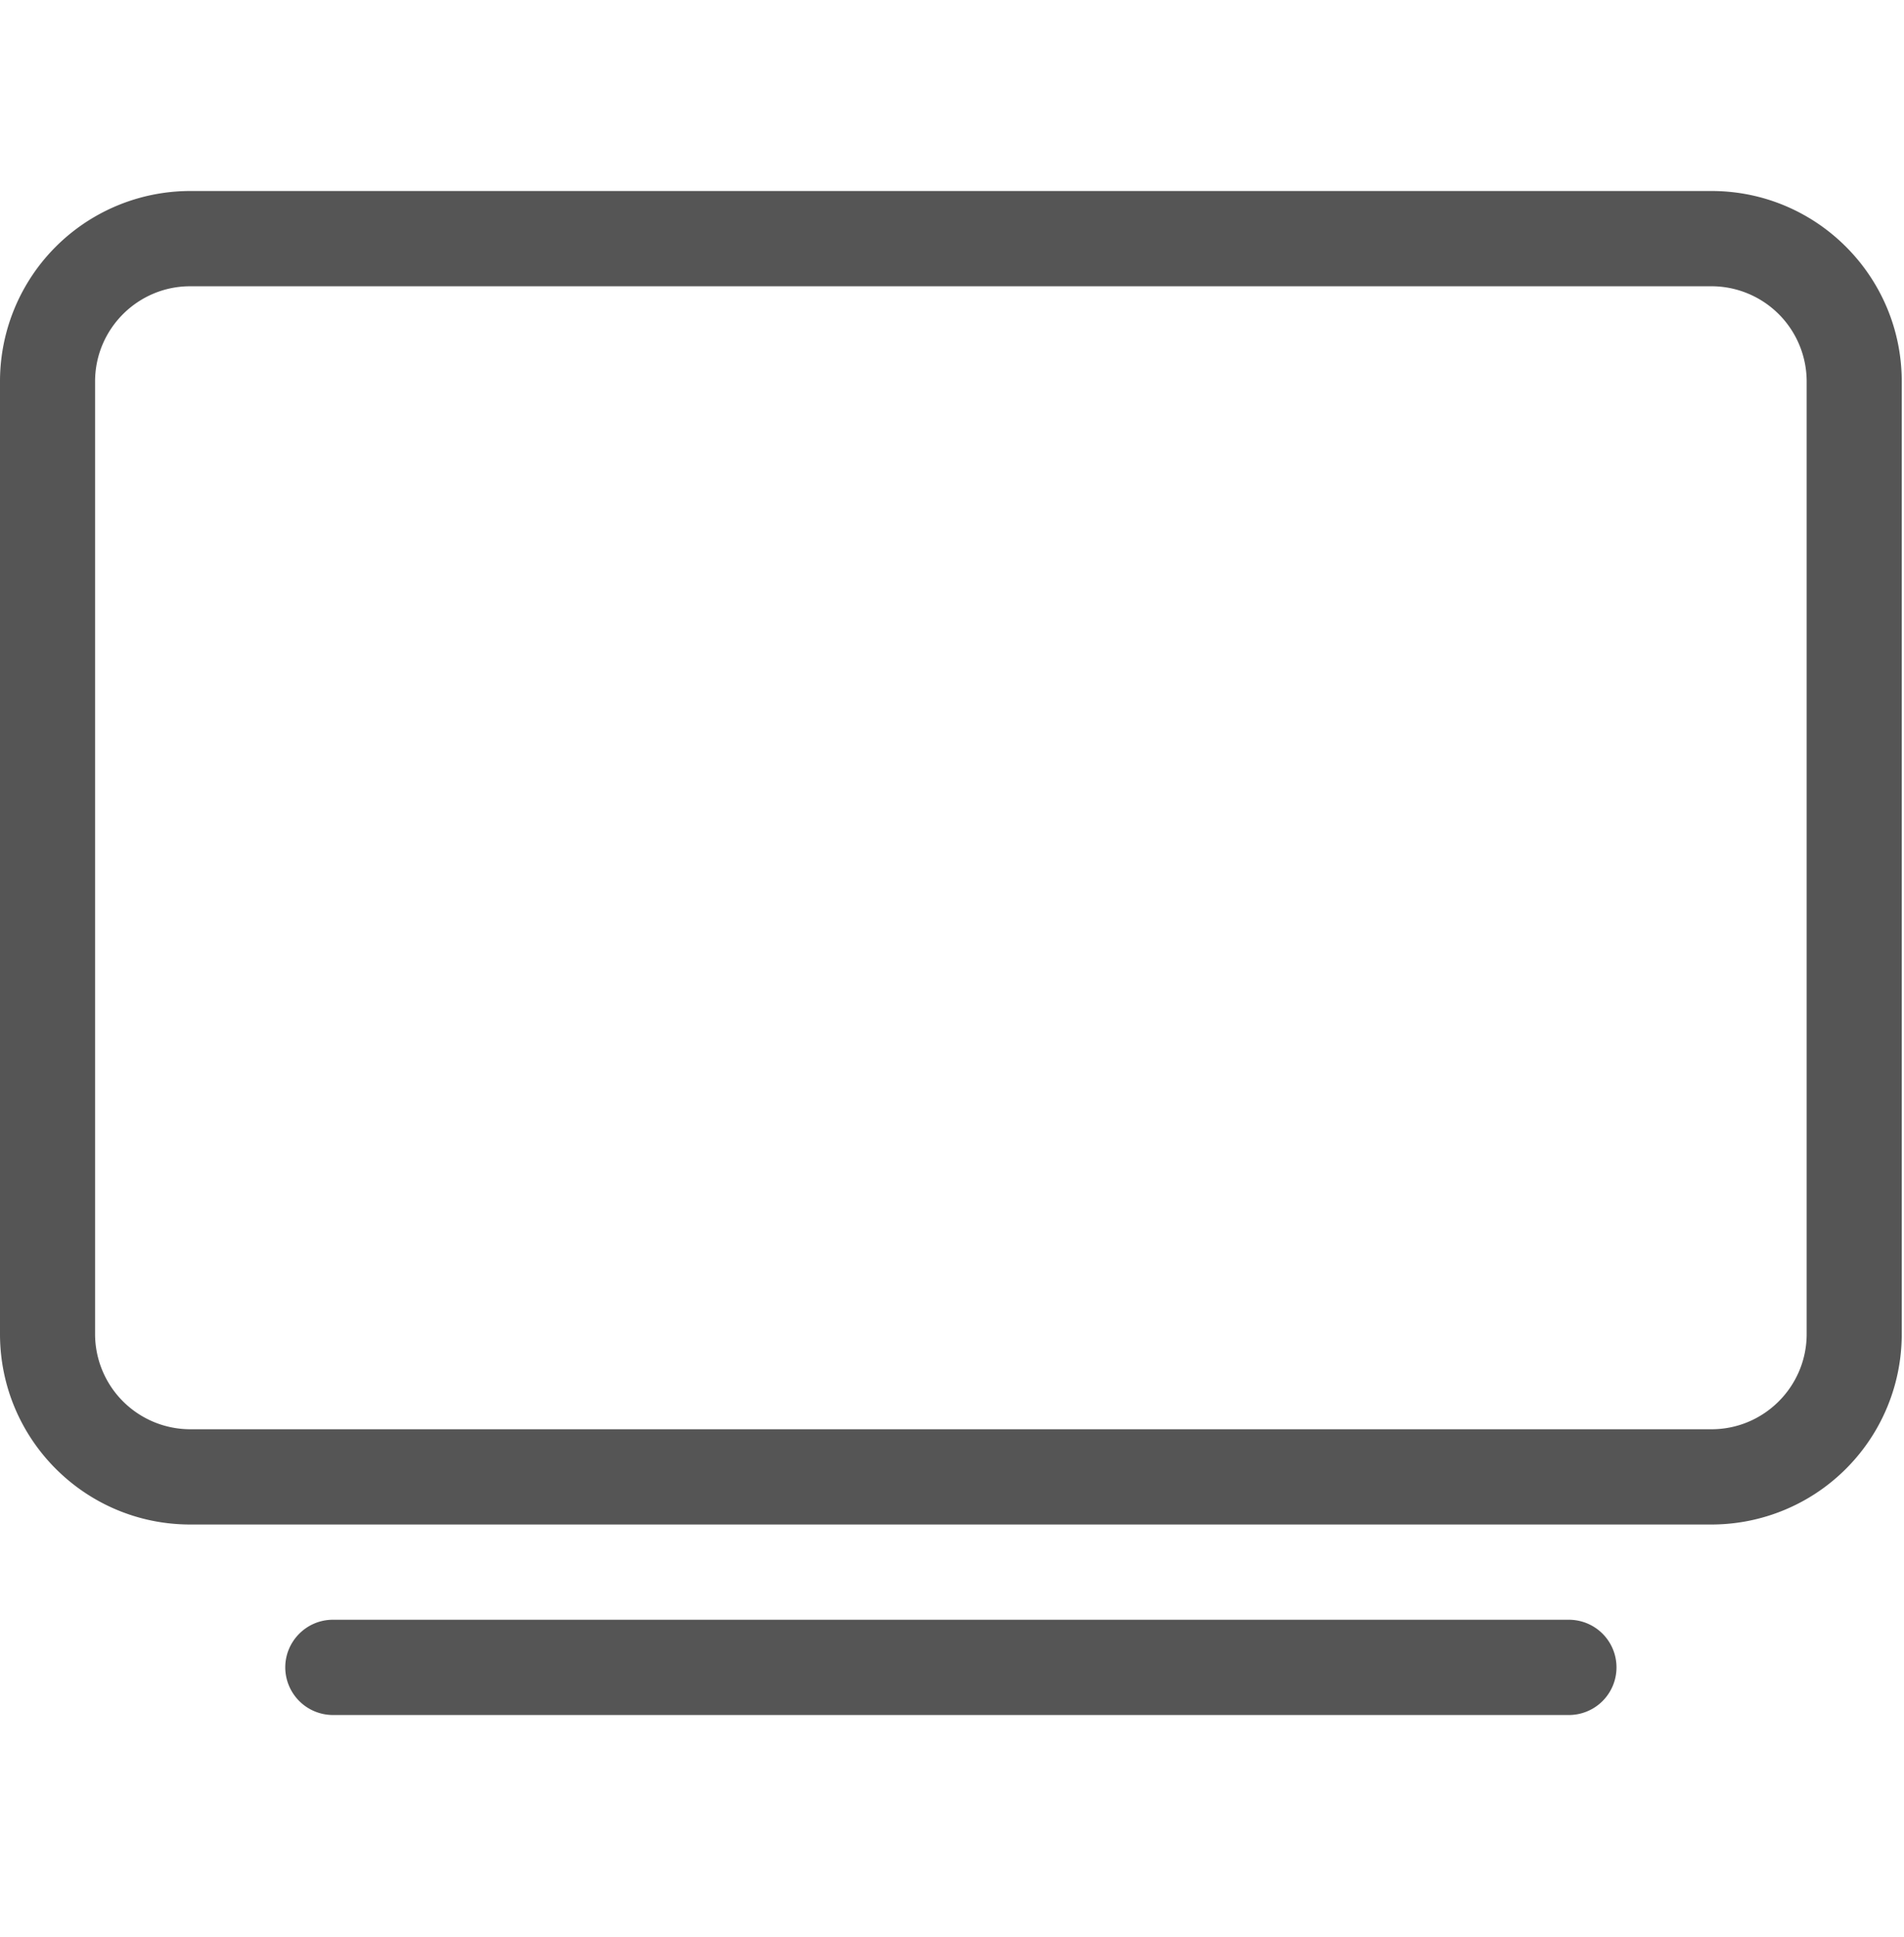 <svg width="60" height="61" viewBox="0 0 60 61" fill="none" xmlns="http://www.w3.org/2000/svg">
    <path fill-rule="evenodd" clip-rule="evenodd" d="M53.936 6.016H5.993a5.996 5.996 0 0 0-5.993 6v30c0 3.314 2.683 6 5.993 6h47.943a5.996 5.996 0 0 0 5.993-6v-30c0-3.314-2.687-6-5.993-6zm2.997 36c0 1.654-1.345 3-2.997 3H5.993a3.002 3.002 0 0 1-2.997-3v-30c0-1.654 1.345-3 2.997-3h47.943a3.002 3.002 0 0 1 2.997 3v30zm-46.445 9H49.44a1.5 1.5 0 0 1 0 3H10.488a1.504 1.504 0 0 1-1.499-1.5c0-.825.675-1.5 1.499-1.5z" fill="#555"/>
</svg>

